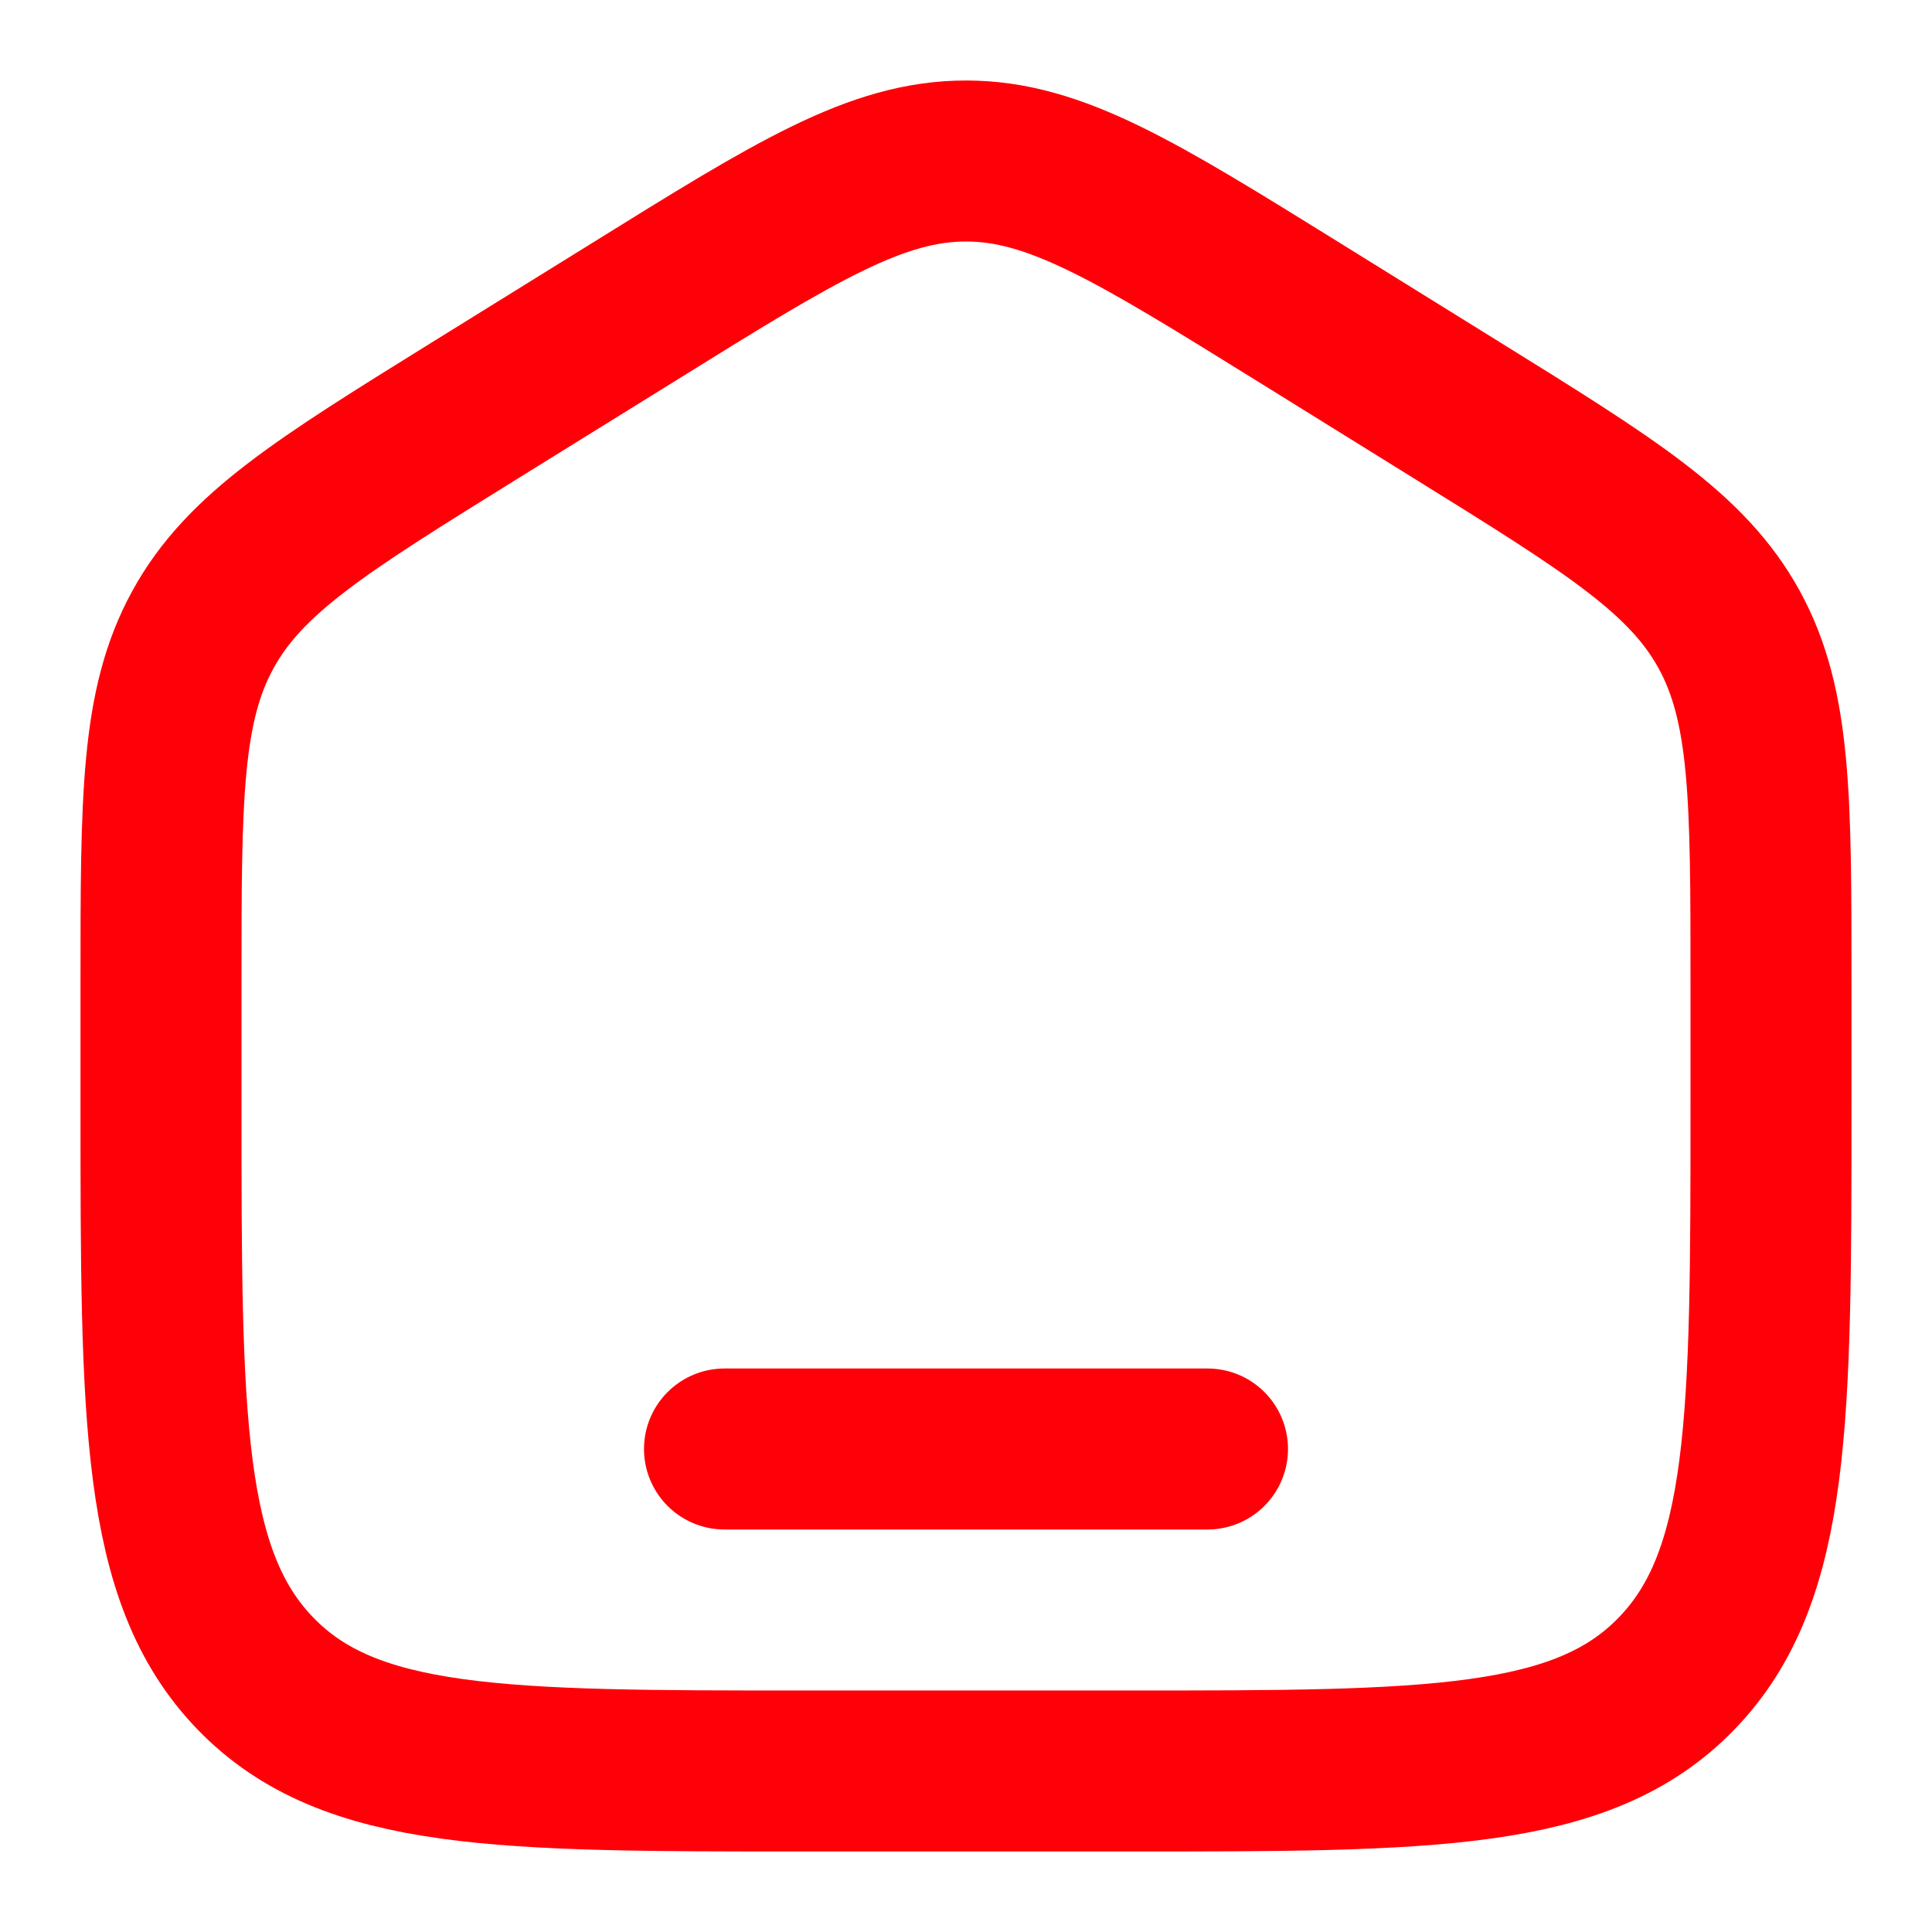 <svg width="18" height="18" fill="none" xmlns="http://www.w3.org/2000/svg"><g clip-path="url(#clip0_280_664)" stroke="#FF0008" stroke-width="1.5"><path d="M1.5 9.153c0-1.716 0-2.575.39-3.286.389-.711 1.1-1.153 2.523-2.036l1.5-.93C7.417 1.966 8.169 1.5 9 1.5c.83 0 1.583.467 3.087 1.4l1.5.931c1.423.883 2.134 1.325 2.524 2.036.389.711.389 1.57.389 3.286v1.14c0 2.926 0 4.39-.879 5.298-.878.909-2.293.909-5.121.909h-3c-2.828 0-4.243 0-5.121-.909-.879-.909-.879-2.372-.879-5.297V9.153z"/><path d="M11.25 13.5h-4.5" stroke-linecap="round"/></g><defs><clipPath id="clip0_280_664"><path fill="#fff" d="M0 0h18v18H0z"/></clipPath></defs></svg>